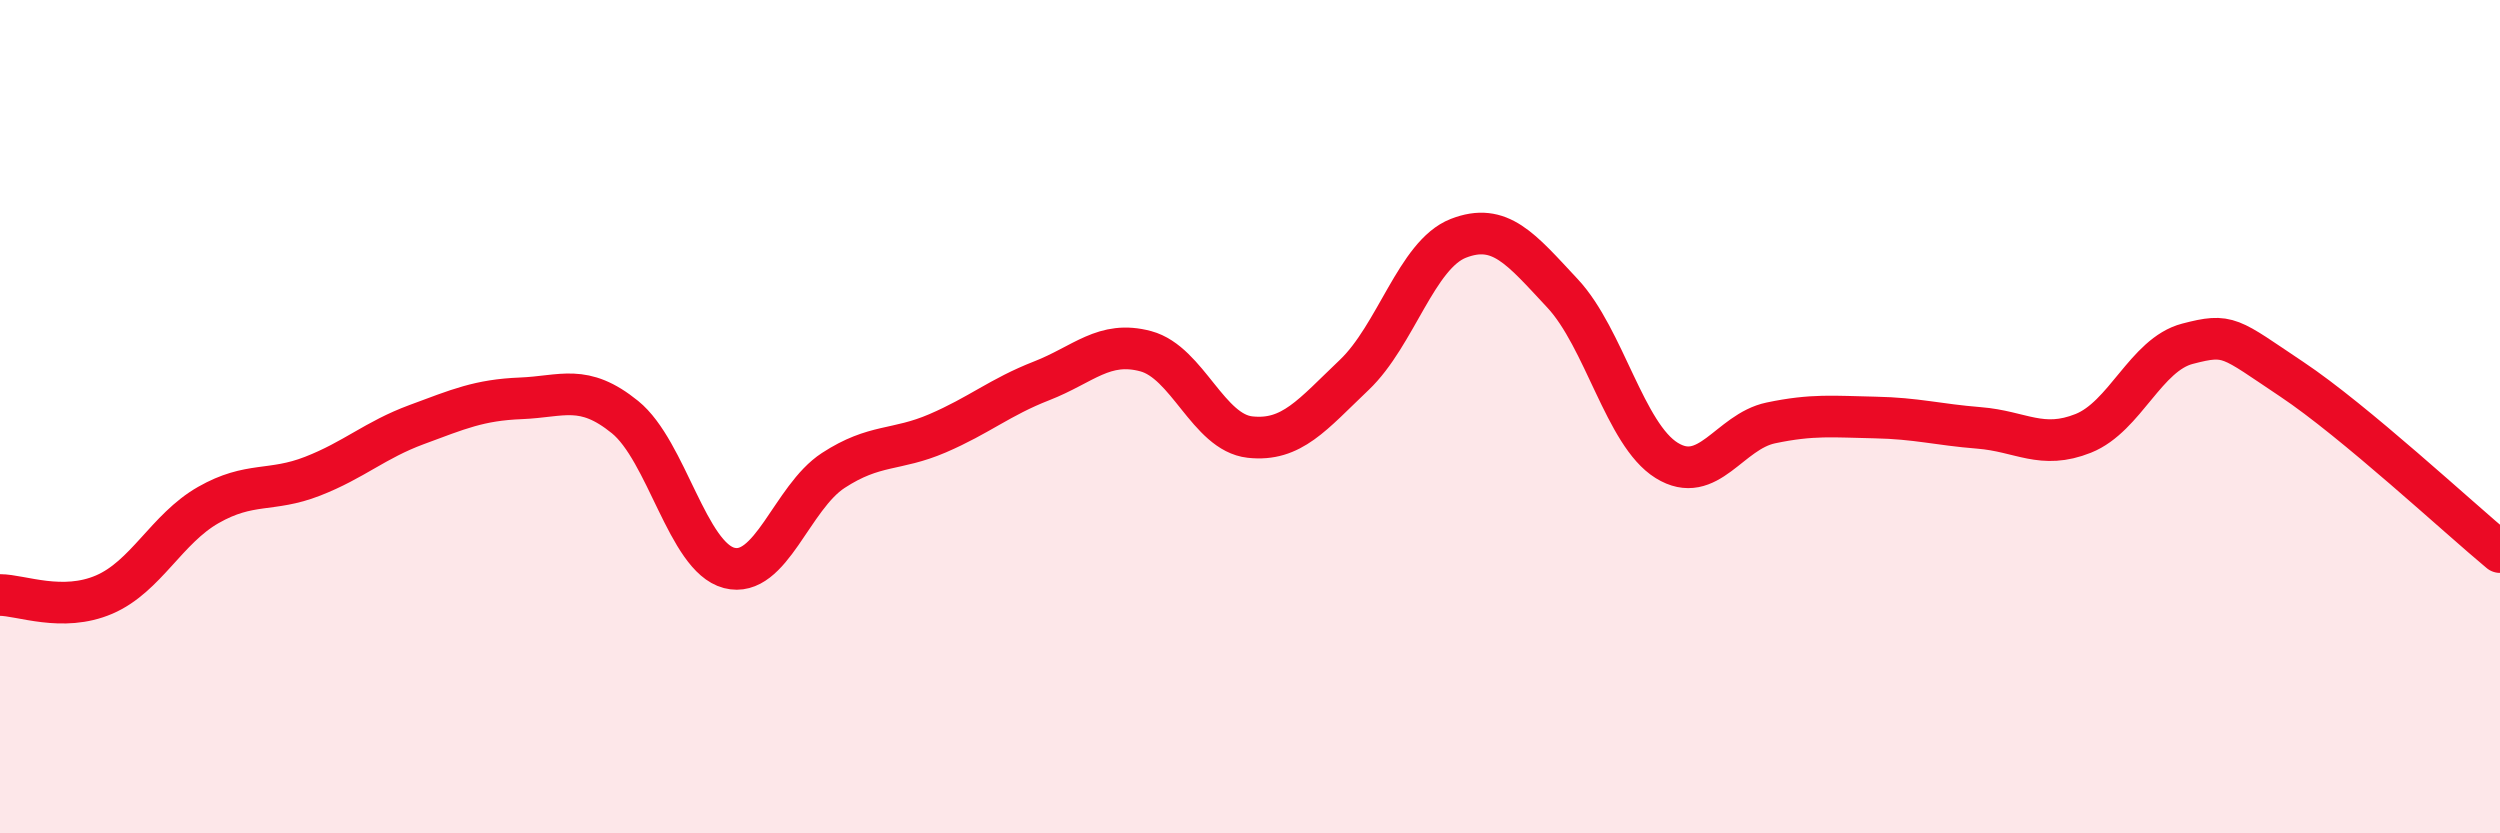 
    <svg width="60" height="20" viewBox="0 0 60 20" xmlns="http://www.w3.org/2000/svg">
      <path
        d="M 0,14.28 C 0.5,14.28 1.5,14.7 2.5,14.27 C 3.5,13.84 4,12.69 5,12.12 C 6,11.55 6.5,11.82 7.5,11.43 C 8.5,11.04 9,10.56 10,10.19 C 11,9.82 11.5,9.6 12.5,9.56 C 13.5,9.52 14,9.2 15,10.01 C 16,10.82 16.5,13.37 17.5,13.63 C 18.5,13.89 19,11.94 20,11.29 C 21,10.64 21.5,10.83 22.5,10.4 C 23.5,9.97 24,9.53 25,9.14 C 26,8.75 26.5,8.16 27.5,8.43 C 28.5,8.7 29,10.38 30,10.49 C 31,10.6 31.5,9.95 32.5,9 C 33.5,8.05 34,6.11 35,5.72 C 36,5.33 36.5,5.97 37.5,7.04 C 38.5,8.11 39,10.43 40,11.05 C 41,11.67 41.5,10.36 42.5,10.15 C 43.5,9.94 44,10 45,10.02 C 46,10.04 46.5,10.19 47.5,10.27 C 48.5,10.35 49,10.8 50,10.4 C 51,10 51.5,8.51 52.5,8.25 C 53.5,7.99 53.5,8.1 55,9.1 C 56.5,10.1 59,12.42 60,13.25L60 20L0 20Z"
        fill="#EB0A25"
        opacity="0.1"
        stroke-linecap="round"
        stroke-linejoin="round"
      />
      <path
        d="M 0,14.28 C 0.5,14.28 1.5,14.7 2.5,14.27 C 3.5,13.84 4,12.69 5,12.12 C 6,11.55 6.5,11.82 7.5,11.43 C 8.5,11.04 9,10.56 10,10.19 C 11,9.82 11.5,9.6 12.5,9.56 C 13.5,9.52 14,9.2 15,10.01 C 16,10.82 16.5,13.37 17.5,13.63 C 18.5,13.89 19,11.94 20,11.29 C 21,10.64 21.5,10.83 22.5,10.4 C 23.5,9.97 24,9.53 25,9.14 C 26,8.75 26.5,8.16 27.5,8.43 C 28.5,8.7 29,10.38 30,10.49 C 31,10.6 31.5,9.95 32.5,9 C 33.5,8.05 34,6.11 35,5.72 C 36,5.33 36.5,5.97 37.5,7.04 C 38.5,8.11 39,10.43 40,11.05 C 41,11.67 41.5,10.36 42.5,10.15 C 43.5,9.94 44,10 45,10.02 C 46,10.04 46.5,10.19 47.5,10.27 C 48.5,10.35 49,10.8 50,10.4 C 51,10 51.5,8.51 52.5,8.25 C 53.5,7.99 53.5,8.1 55,9.1 C 56.5,10.1 59,12.42 60,13.25"
        stroke="#EB0A25"
        stroke-width="1"
        fill="none"
        stroke-linecap="round"
        stroke-linejoin="round"
      />
    </svg>
  